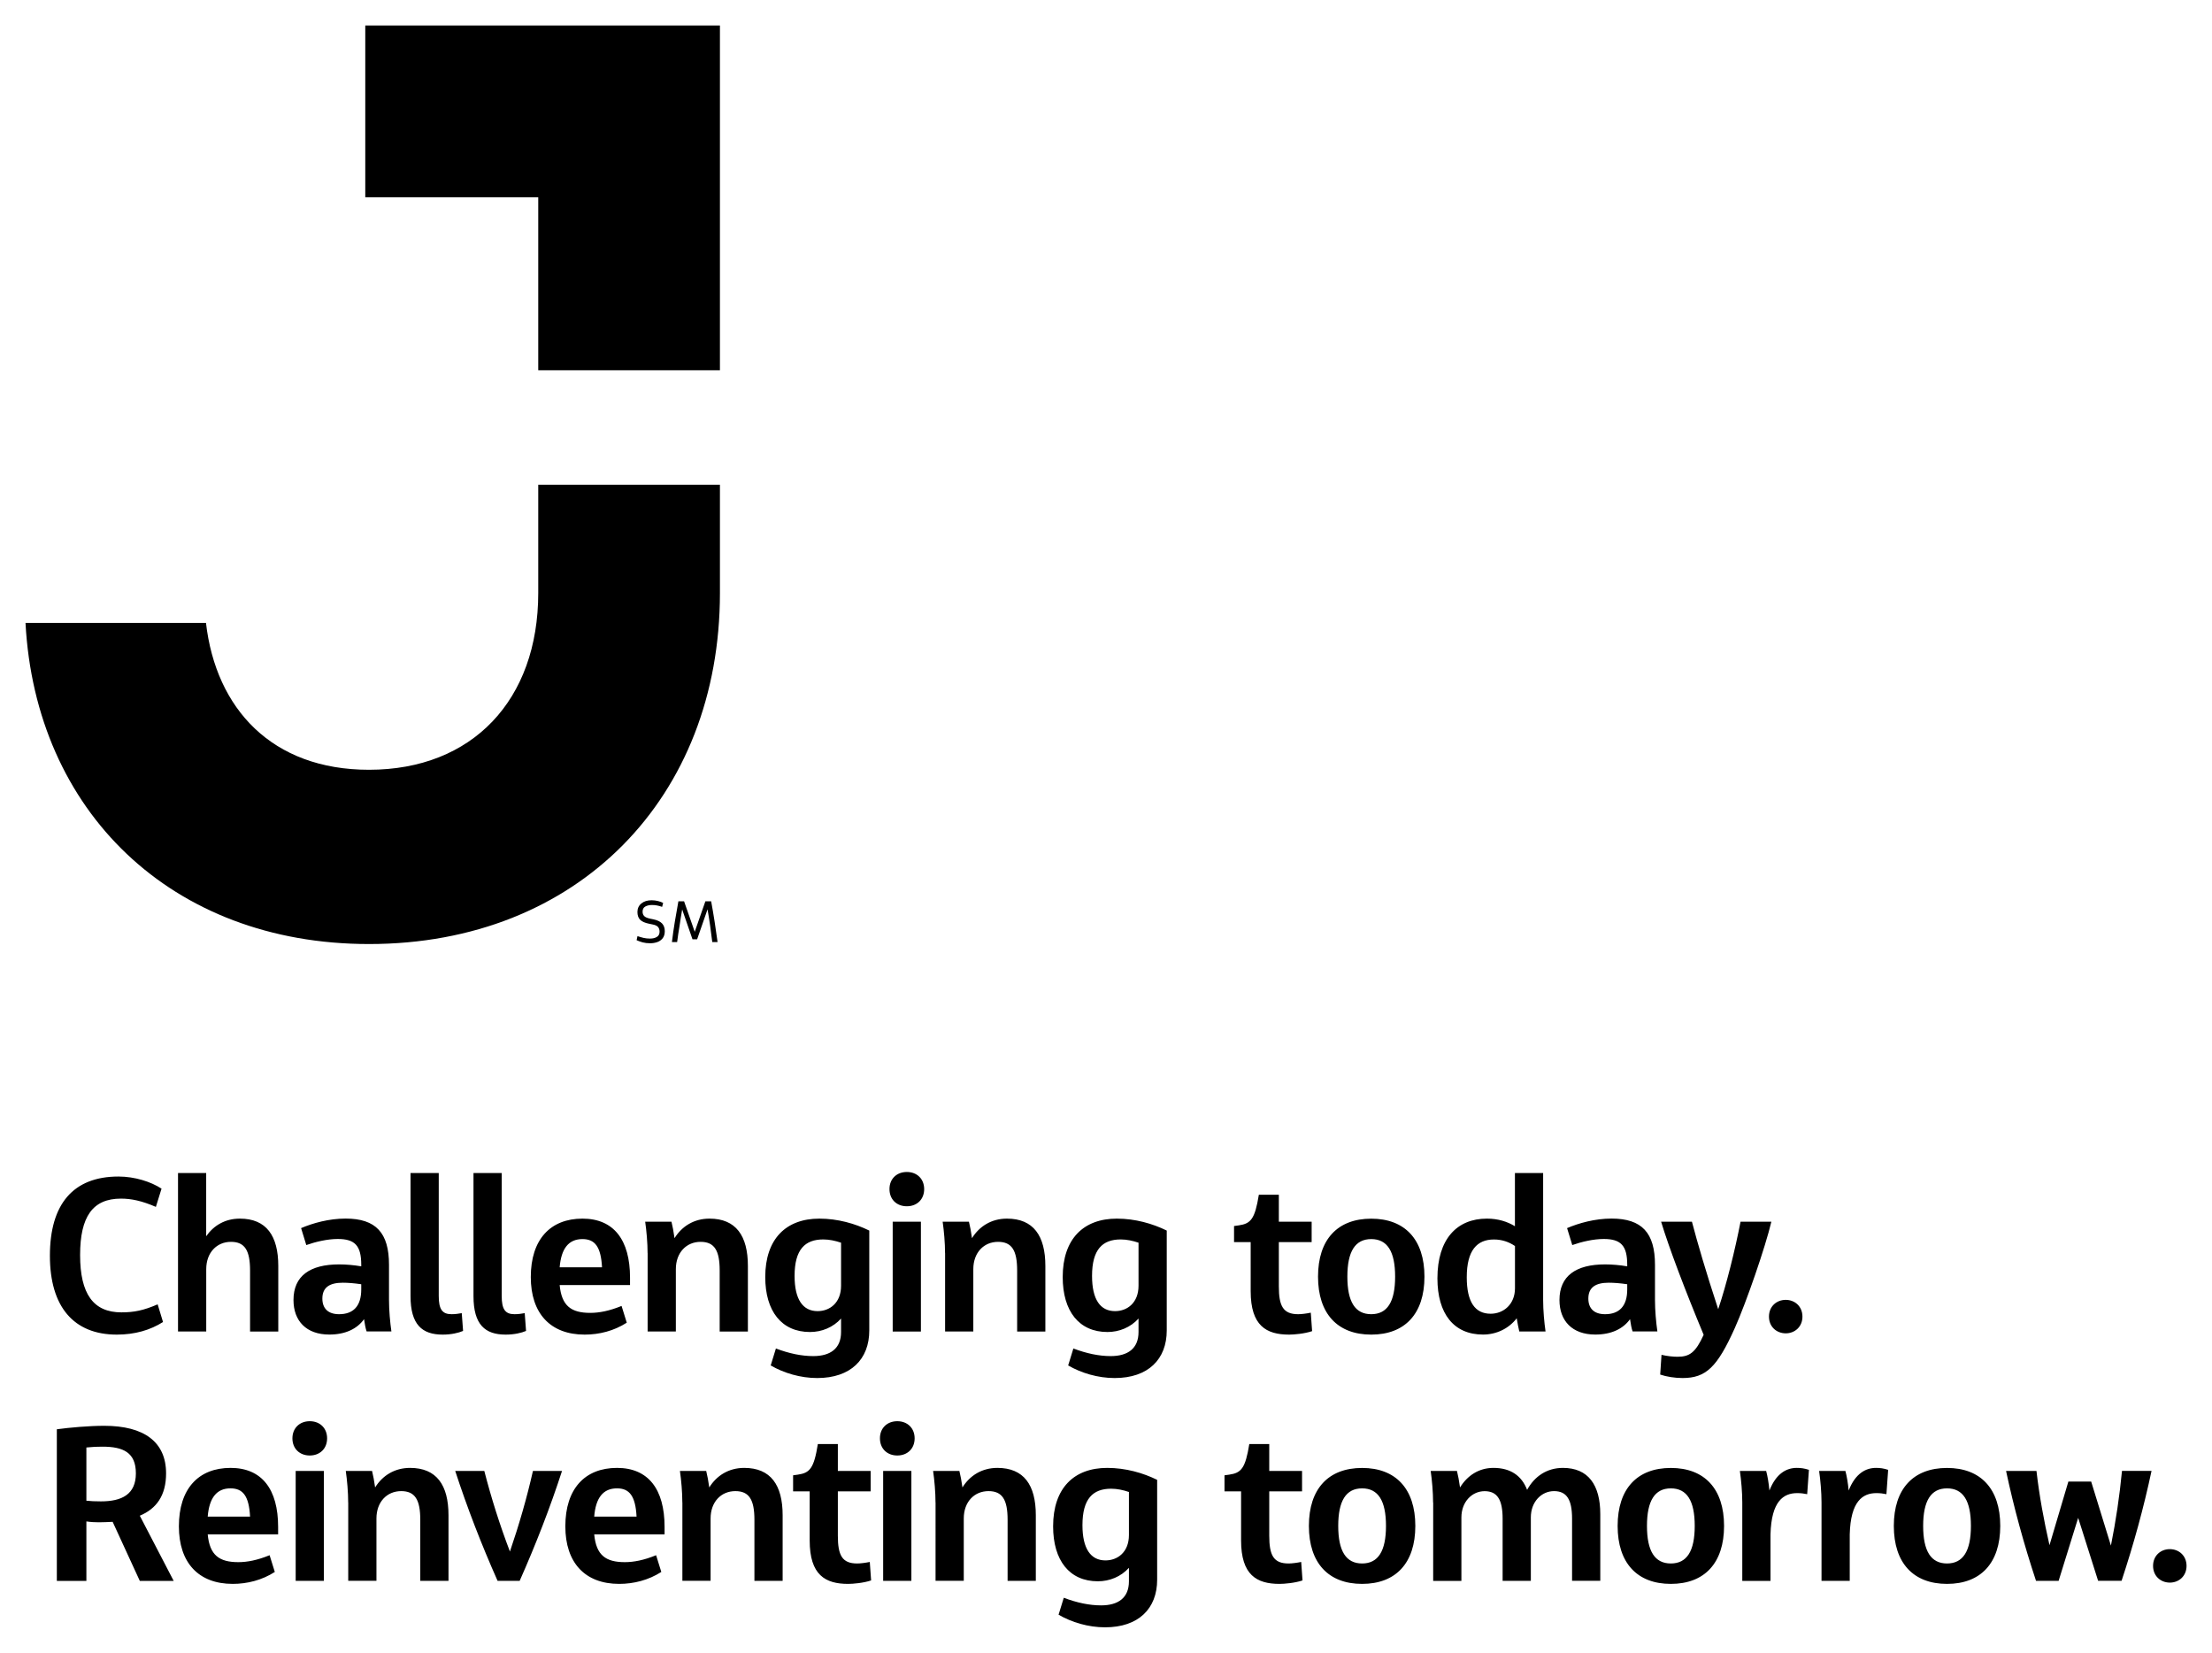 <?xml version="1.0" encoding="utf-8"?>
<!-- Generator: Adobe Illustrator 23.0.4, SVG Export Plug-In . SVG Version: 6.00 Build 0)  -->
<svg version="1.1" id="Layer_1" xmlns="http://www.w3.org/2000/svg" xmlns:xlink="http://www.w3.org/1999/xlink" x="0px" y="0px"
	 viewBox="0 0 433.53 323.9" style="enable-background:new 0 0 433.53 323.9;" xml:space="preserve">
<path id="J-mark_tag_left" d="M72.32,185c40.98,0,68.78-28.78,68.78-68.78V95h-35.61v21.22c0,20.98-12.93,34.63-33.17,34.63
	c-19.02,0-30-11.95-31.95-28.78H5C6.95,158.9,33.54,185,72.32,185L72.32,185z M105.49,72.56h35.61V5H71.59v33.66h33.9V72.56z
	 M31.95,259.07c-2.47,1.57-5.49,2.47-9.06,2.47c-8.47,0-13.11-5.49-13.11-15.45c0-10.17,4.6-15.53,13.45-15.53
	c3.15,0,6.38,1.02,8.43,2.38l-1.11,3.57c-2.77-1.19-4.81-1.62-6.85-1.62c-5.53,0-8,3.53-8,11.06c0,7.62,2.6,11.23,8.09,11.23
	c2.51,0,4.34-0.38,7.11-1.57L31.95,259.07z M34.88,229.88h5.53v12.38c1.49-2.13,3.74-3.45,6.6-3.45c5.19,0,7.53,3.36,7.53,9.28
	v12.85h-5.53v-11.96c0-3.92-1.02-5.62-3.74-5.62c-2.77,0-4.85,2.09-4.85,5.36v12.21h-5.53V229.88z M71.86,260.94
	c-0.21-0.6-0.38-1.49-0.51-2.43c-1.36,1.92-3.7,3.02-6.81,3.02c-4.51,0-7.02-2.68-7.02-6.77c0-4.72,3.23-6.98,8.94-6.98
	c1.36,0,2.89,0.13,4.34,0.38v-0.3c0-3.74-1.23-5.06-4.6-5.06c-2.04,0-4.34,0.55-6.17,1.19l-1.02-3.32c2.3-0.98,5.45-1.87,8.72-1.87
	c5.96,0,8.51,2.81,8.51,9.06v6.89c0,2,0.21,4.38,0.47,6.17H71.86z M66.46,257.54c2.77,0,4.34-1.57,4.34-4.85v-1.02
	c-1.4-0.21-2.64-0.3-3.62-0.3c-2.55,0-4,0.89-4,3.11C63.18,256.35,64.24,257.54,66.46,257.54z M80.46,229.88h5.53v24.09
	c0,2.6,0.68,3.57,2.51,3.57c0.68,0,1.4-0.09,2-0.21l0.26,3.49c-0.89,0.38-2.3,0.72-4,0.72c-4.04,0-6.3-1.96-6.3-7.53V229.88z
	 M92.8,229.88h5.53v24.09c0,2.6,0.68,3.57,2.51,3.57c0.68,0,1.4-0.09,2-0.21l0.26,3.49c-0.89,0.38-2.3,0.72-4,0.72
	c-4.04,0-6.3-1.96-6.3-7.53V229.88z M114.58,261.54c-6.72,0-10.55-4.17-10.55-11.28c0-7.36,3.83-11.45,10.13-11.45
	c6.13,0,9.32,4.17,9.32,11.57v1.45h-13.79c0.38,4.09,2.26,5.45,6,5.45c1.74,0,3.74-0.38,6.13-1.36l1.02,3.28
	C120.33,260.82,117.43,261.54,114.58,261.54z M109.69,248.35h8.3c-0.21-4.04-1.4-5.53-3.83-5.53
	C111.43,242.82,109.99,244.69,109.69,248.35z M126.92,245.58c0-2-0.21-4.38-0.47-6.17h5.15c0.21,0.81,0.43,2,0.6,3.23
	c1.45-2.34,3.83-3.83,6.85-3.83c5.19,0,7.53,3.36,7.53,9.28v12.85h-5.53v-11.96c0-3.92-1.02-5.62-3.74-5.62
	c-2.77,0-4.85,2.09-4.85,5.36v12.21h-5.53V245.58z M152.07,264.26c2.6,0.98,5.02,1.49,7.32,1.49c3.36,0,5.45-1.49,5.45-4.72v-2.64
	c-1.57,1.74-3.79,2.64-6.09,2.64c-5.57,0-8.77-4.09-8.77-10.77c0-7.49,4.09-11.45,10.6-11.45c3.62,0,7.02,0.98,9.79,2.34v19.58
	c0,5.62-3.62,9.32-10.21,9.32c-3.28,0-6.55-0.98-9.11-2.47L152.07,264.26z M160.24,256.94c2.38,0,4.6-1.62,4.6-4.98v-8.43
	c-1.11-0.38-2.3-0.64-3.49-0.64c-3.57,0-5.62,1.96-5.62,7.15C155.73,254.65,157.35,256.94,160.24,256.94z M177.73,229.67
	c2,0,3.4,1.36,3.4,3.36c0,2-1.4,3.36-3.4,3.36c-2,0-3.4-1.36-3.4-3.36C174.32,231.03,175.73,229.67,177.73,229.67z M174.96,239.41
	h5.53v21.53h-5.53V239.41z M185.22,245.58c0-2-0.21-4.38-0.47-6.17h5.15c0.21,0.81,0.43,2,0.6,3.23c1.45-2.34,3.83-3.83,6.85-3.83
	c5.19,0,7.53,3.36,7.53,9.28v12.85h-5.53v-11.96c0-3.92-1.02-5.62-3.74-5.62c-2.77,0-4.85,2.09-4.85,5.36v12.21h-5.53V245.58z
	 M210.37,264.26c2.6,0.98,5.02,1.49,7.32,1.49c3.36,0,5.45-1.49,5.45-4.72v-2.64c-1.57,1.74-3.79,2.64-6.09,2.64
	c-5.57,0-8.77-4.09-8.77-10.77c0-7.49,4.09-11.45,10.6-11.45c3.62,0,7.02,0.98,9.79,2.34v19.58c0,5.62-3.62,9.32-10.21,9.32
	c-3.28,0-6.55-0.98-9.11-2.47L210.37,264.26z M218.54,256.94c2.38,0,4.6-1.62,4.6-4.98v-8.43c-1.11-0.38-2.3-0.64-3.49-0.64
	c-3.57,0-5.62,1.96-5.62,7.15C214.03,254.65,215.64,256.94,218.54,256.94z M245.09,243.41h-3.23v-3.15l0.94-0.13
	c2.34-0.34,3.15-1.23,3.92-6h3.92v5.28h6.43v4h-6.43v8.68c0,3.87,0.85,5.45,3.79,5.45c0.64,0,1.66-0.13,2.47-0.3l0.26,3.62
	c-1.49,0.51-3.57,0.68-4.51,0.68c-4.47,0-7.53-1.74-7.53-8.51V243.41z M258.32,250.18c0-7.28,3.83-11.36,10.43-11.36
	c6.6,0,10.43,4.09,10.43,11.36c0,7.28-3.83,11.36-10.43,11.36C262.15,261.54,258.32,257.45,258.32,250.18z M273.43,250.18
	c0-4.94-1.53-7.36-4.68-7.36c-3.15,0-4.68,2.43-4.68,7.36c0,4.94,1.53,7.36,4.68,7.36C271.9,257.54,273.43,255.11,273.43,250.18z
	 M297.77,260.94c-0.17-0.68-0.34-1.62-0.51-2.6c-1.57,2.04-4,3.19-6.6,3.19c-5.74,0-8.94-4.09-8.94-11.02c0-7.7,3.83-11.7,9.7-11.7
	c2.21,0,4.04,0.6,5.49,1.49v-10.43h5.53v24.89c0,2,0.21,4.38,0.47,6.17H297.77z M296.92,244.18c-1.19-0.81-2.55-1.28-4.13-1.28
	c-3.28,0-5.32,2.09-5.32,7.4c0,4.85,1.62,7.15,4.68,7.15c2.55,0,4.77-1.87,4.77-4.98V244.18z M319.98,260.94
	c-0.21-0.6-0.38-1.49-0.51-2.43c-1.36,1.92-3.7,3.02-6.81,3.02c-4.51,0-7.02-2.68-7.02-6.77c0-4.72,3.23-6.98,8.94-6.98
	c1.36,0,2.89,0.13,4.34,0.38v-0.3c0-3.74-1.23-5.06-4.6-5.06c-2.04,0-4.34,0.55-6.17,1.19l-1.02-3.32c2.3-0.98,5.45-1.87,8.72-1.87
	c5.96,0,8.51,2.81,8.51,9.06v6.89c0,2,0.21,4.38,0.47,6.17H319.98z M314.58,257.54c2.77,0,4.34-1.57,4.34-4.85v-1.02
	c-1.4-0.21-2.64-0.3-3.62-0.3c-2.55,0-4,0.89-4,3.11C311.3,256.35,312.36,257.54,314.58,257.54z M325.64,265.5
	c1.11,0.26,2.26,0.38,3.15,0.38c2.38,0,3.53-0.85,5.11-4.3c-3.62-8.68-6.81-17.11-8.34-22.17h6.04c1.11,4.21,2.68,9.62,5.15,17.15
	c1.62-4.81,3.32-11.66,4.38-17.15h6.04c-1.15,4.89-4.89,15.75-7.15,20.81c-3.45,7.7-5.66,9.83-10.26,9.83
	c-1.49,0-3.15-0.26-4.38-0.68L325.64,265.5z M346.7,258.01c0-2,1.49-3.28,3.28-3.28c1.79,0,3.28,1.28,3.28,3.28
	c0,2-1.49,3.28-3.28,3.28C348.19,261.28,346.7,260.01,346.7,258.01z M11.14,280.09c2.51-0.34,6.3-0.68,9.28-0.68
	c7.87,0,12.13,3.19,12.13,9.32c0,4.38-1.92,6.94-5.15,8.3l6.64,12.77h-6.64l-5.32-11.57c-0.89,0.04-1.79,0.09-2.72,0.09
	c-0.72,0-1.57-0.04-2.43-0.17v11.66h-5.79V280.09z M16.93,283.66v10.43c0.77,0.09,1.74,0.13,2.85,0.13c4.09,0,6.85-1.36,6.85-5.49
	c0-4.09-2.47-5.23-6.55-5.23C19.1,283.49,18.12,283.54,16.93,283.66z M45.61,310.39c-6.72,0-10.55-4.17-10.55-11.28
	c0-7.36,3.83-11.45,10.13-11.45c6.13,0,9.32,4.17,9.32,11.57v1.45H40.71c0.38,4.09,2.26,5.45,6,5.45c1.74,0,3.74-0.38,6.13-1.36
	l1.02,3.28C51.35,309.66,48.46,310.39,45.61,310.39z M40.71,297.2h8.3c-0.21-4.04-1.4-5.53-3.83-5.53
	C42.46,291.66,41.01,293.54,40.71,297.2z M60.71,278.51c2,0,3.4,1.36,3.4,3.36c0,2-1.4,3.36-3.4,3.36c-2,0-3.4-1.36-3.4-3.36
	C57.31,279.88,58.71,278.51,60.71,278.51z M57.95,288.26h5.53v21.53h-5.53V288.26z M68.24,294.43c0-2-0.21-4.38-0.47-6.17h5.15
	c0.21,0.81,0.43,2,0.6,3.23c1.45-2.34,3.83-3.83,6.85-3.83c5.19,0,7.53,3.36,7.53,9.28v12.85h-5.53v-11.96
	c0-3.92-1.02-5.62-3.74-5.62c-2.77,0-4.85,2.09-4.85,5.36v12.21h-5.53V294.43z M97.52,309.79c-3.19-7.19-5.96-14.34-8.3-21.53h5.7
	c1.36,5.28,3.02,10.55,5.02,15.79c1.79-5.23,3.32-10.51,4.51-15.79h5.7c-2.34,7.19-5.11,14.34-8.3,21.53H97.52z M121.35,310.39
	c-6.72,0-10.55-4.17-10.55-11.28c0-7.36,3.83-11.45,10.13-11.45c6.13,0,9.32,4.17,9.32,11.57v1.45h-13.79
	c0.38,4.09,2.26,5.45,6,5.45c1.74,0,3.74-0.38,6.13-1.36l1.02,3.28C127.09,309.66,124.2,310.39,121.35,310.39z M116.46,297.2h8.3
	c-0.21-4.04-1.4-5.53-3.83-5.53C118.2,291.66,116.75,293.54,116.46,297.2z M133.73,294.43c0-2-0.21-4.38-0.47-6.17h5.15
	c0.21,0.81,0.43,2,0.6,3.23c1.45-2.34,3.83-3.83,6.85-3.83c5.19,0,7.53,3.36,7.53,9.28v12.85h-5.53v-11.96
	c0-3.92-1.02-5.62-3.74-5.62c-2.77,0-4.85,2.09-4.85,5.36v12.21h-5.53V294.43z M158.67,292.26h-3.23v-3.15l0.94-0.13
	c2.34-0.34,3.15-1.23,3.91-6h3.92v5.28h6.43v4h-6.43v8.68c0,3.87,0.85,5.45,3.79,5.45c0.64,0,1.66-0.13,2.47-0.3l0.26,3.62
	c-1.49,0.51-3.57,0.68-4.51,0.68c-4.47,0-7.53-1.74-7.53-8.51V292.26z M175.86,278.51c2,0,3.4,1.36,3.4,3.36c0,2-1.4,3.36-3.4,3.36
	c-2,0-3.4-1.36-3.4-3.36C172.45,279.88,173.86,278.51,175.86,278.51z M173.09,288.26h5.53v21.53h-5.53V288.26z M183.35,294.43
	c0-2-0.21-4.38-0.47-6.17h5.15c0.21,0.81,0.43,2,0.6,3.23c1.45-2.34,3.83-3.83,6.85-3.83c5.19,0,7.53,3.36,7.53,9.28v12.85h-5.53
	v-11.96c0-3.92-1.02-5.62-3.74-5.62c-2.77,0-4.85,2.09-4.85,5.36v12.21h-5.53V294.43z M208.49,313.11c2.6,0.98,5.02,1.49,7.32,1.49
	c3.36,0,5.45-1.49,5.45-4.72v-2.64c-1.57,1.74-3.79,2.64-6.09,2.64c-5.57,0-8.77-4.09-8.77-10.77c0-7.49,4.09-11.45,10.6-11.45
	c3.62,0,7.02,0.98,9.79,2.34v19.58c0,5.62-3.62,9.32-10.21,9.32c-3.28,0-6.55-0.98-9.11-2.47L208.49,313.11z M216.66,305.79
	c2.38,0,4.6-1.62,4.6-4.98v-8.43c-1.11-0.38-2.3-0.64-3.49-0.64c-3.57,0-5.62,1.96-5.62,7.15
	C212.15,303.49,213.77,305.79,216.66,305.79z M243.22,292.26h-3.23v-3.15l0.94-0.13c2.34-0.34,3.15-1.23,3.92-6h3.91v5.28h6.43v4
	h-6.43v8.68c0,3.87,0.85,5.45,3.79,5.45c0.64,0,1.66-0.13,2.47-0.3l0.26,3.62c-1.49,0.51-3.57,0.68-4.51,0.68
	c-4.47,0-7.53-1.74-7.53-8.51V292.26z M256.53,299.03c0-7.28,3.83-11.36,10.43-11.36c6.6,0,10.43,4.09,10.43,11.36
	c0,7.28-3.83,11.36-10.43,11.36C260.36,310.39,256.53,306.3,256.53,299.03z M271.64,299.03c0-4.94-1.53-7.36-4.68-7.36
	c-3.15,0-4.68,2.43-4.68,7.36c0,4.94,1.53,7.36,4.68,7.36C270.11,306.39,271.64,303.96,271.64,299.03z M280.87,294.43
	c0-2-0.21-4.38-0.47-6.17h5.15c0.21,0.81,0.43,2,0.6,3.23c1.45-2.34,3.7-3.83,6.55-3.83c3.36,0,5.53,1.53,6.6,4.3
	c1.45-2.64,3.87-4.3,7.02-4.3c4.98,0,7.32,3.36,7.32,9.06v13.06h-5.53v-12.17c0-3.7-1.02-5.4-3.53-5.4c-2.47,0-4.55,2.09-4.55,5.15
	v12.43h-5.53v-12.17c0-3.7-1.02-5.4-3.53-5.4c-2.47,0-4.55,2.09-4.55,5.15v12.43h-5.53V294.43z M317.04,299.03
	c0-7.28,3.83-11.36,10.43-11.36c6.6,0,10.43,4.09,10.43,11.36c0,7.28-3.83,11.36-10.43,11.36
	C320.87,310.39,317.04,306.3,317.04,299.03z M332.15,299.03c0-4.94-1.53-7.36-4.68-7.36c-3.15,0-4.68,2.43-4.68,7.36
	c0,4.94,1.53,7.36,4.68,7.36C330.62,306.39,332.15,303.96,332.15,299.03z M341.47,294.43c0-2-0.21-4.38-0.47-6.17h5.15
	c0.26,0.94,0.51,2.38,0.64,3.83c1.32-3.36,3.36-4.43,5.36-4.43c0.81,0,1.49,0.09,2.38,0.38l-0.34,4.77
	c-0.64-0.13-1.23-0.21-1.96-0.21c-2.68,0-5.06,1.57-5.23,8.09v9.11h-5.53V294.43z M357,294.43c0-2-0.21-4.38-0.47-6.17h5.15
	c0.26,0.94,0.51,2.38,0.64,3.83c1.32-3.36,3.36-4.43,5.36-4.43c0.81,0,1.49,0.09,2.38,0.38l-0.34,4.77
	c-0.64-0.13-1.23-0.21-1.96-0.21c-2.68,0-5.06,1.57-5.23,8.09v9.11H357V294.43z M371.17,299.03c0-7.28,3.83-11.36,10.43-11.36
	c6.6,0,10.43,4.09,10.43,11.36c0,7.28-3.83,11.36-10.43,11.36C375,310.39,371.17,306.3,371.17,299.03z M386.28,299.03
	c0-4.94-1.53-7.36-4.68-7.36c-3.15,0-4.68,2.43-4.68,7.36c0,4.94,1.53,7.36,4.68,7.36C384.74,306.39,386.28,303.96,386.28,299.03z
	 M407.3,297.45l-3.83,12.34h-4.43c-2.38-7.19-4.34-14.34-5.87-21.53h5.96c0.55,4.85,1.45,9.7,2.55,14.55l3.7-12.47h4.47l3.87,12.55
	c0.98-4.89,1.7-9.74,2.17-14.64h5.79c-1.53,7.19-3.49,14.34-5.87,21.53h-4.6L407.3,297.45z M421.98,306.86c0-2,1.49-3.28,3.28-3.28
	c1.79,0,3.28,1.28,3.28,3.28c0,2-1.49,3.28-3.28,3.28C423.47,310.13,421.98,308.86,421.98,306.86z"/>
<g>
	<path d="M124.77,184.25l0.17-0.8c0.42,0.14,0.82,0.26,1.21,0.35c0.38,0.09,0.8,0.13,1.25,0.13c0.55,0,1-0.11,1.35-0.33
		c0.35-0.22,0.52-0.56,0.52-1.02c0-0.38-0.1-0.68-0.3-0.92s-0.58-0.41-1.13-0.51l-0.63-0.13c-0.8-0.16-1.38-0.42-1.74-0.77
		c-0.36-0.35-0.54-0.87-0.54-1.53c0-0.68,0.25-1.24,0.76-1.66c0.51-0.43,1.18-0.64,2.02-0.64c0.42,0,0.83,0.05,1.24,0.15
		c0.41,0.1,0.75,0.23,1.02,0.37l-0.2,0.78c-0.68-0.25-1.34-0.37-1.98-0.37c-0.52,0-0.96,0.1-1.32,0.3c-0.35,0.2-0.53,0.54-0.53,1
		c0,0.36,0.1,0.65,0.32,0.87c0.21,0.22,0.58,0.38,1.12,0.5l0.63,0.13c0.8,0.16,1.38,0.43,1.74,0.81c0.36,0.38,0.54,0.88,0.54,1.52
		c0,0.58-0.14,1.04-0.41,1.39c-0.28,0.35-0.63,0.6-1.06,0.75c-0.44,0.15-0.9,0.23-1.39,0.23c-0.55,0-1.05-0.06-1.5-0.18
		C125.48,184.53,125.09,184.4,124.77,184.25z M132.71,184.62h-1.02c0.16-1.33,0.35-2.67,0.57-4s0.45-2.67,0.7-4h1.11l2.09,5.98
		l2.09-5.98h1.13c0.25,1.33,0.47,2.67,0.68,4s0.4,2.67,0.58,4h-1.04c-0.13-1.07-0.27-2.14-0.42-3.21c-0.15-1.07-0.32-2.13-0.51-3.21
		l-2.04,5.87h-0.91l-2.02-5.85c-0.19,1.07-0.36,2.14-0.51,3.2C133,182.49,132.85,183.55,132.71,184.62z"/>
</g>
</svg>
